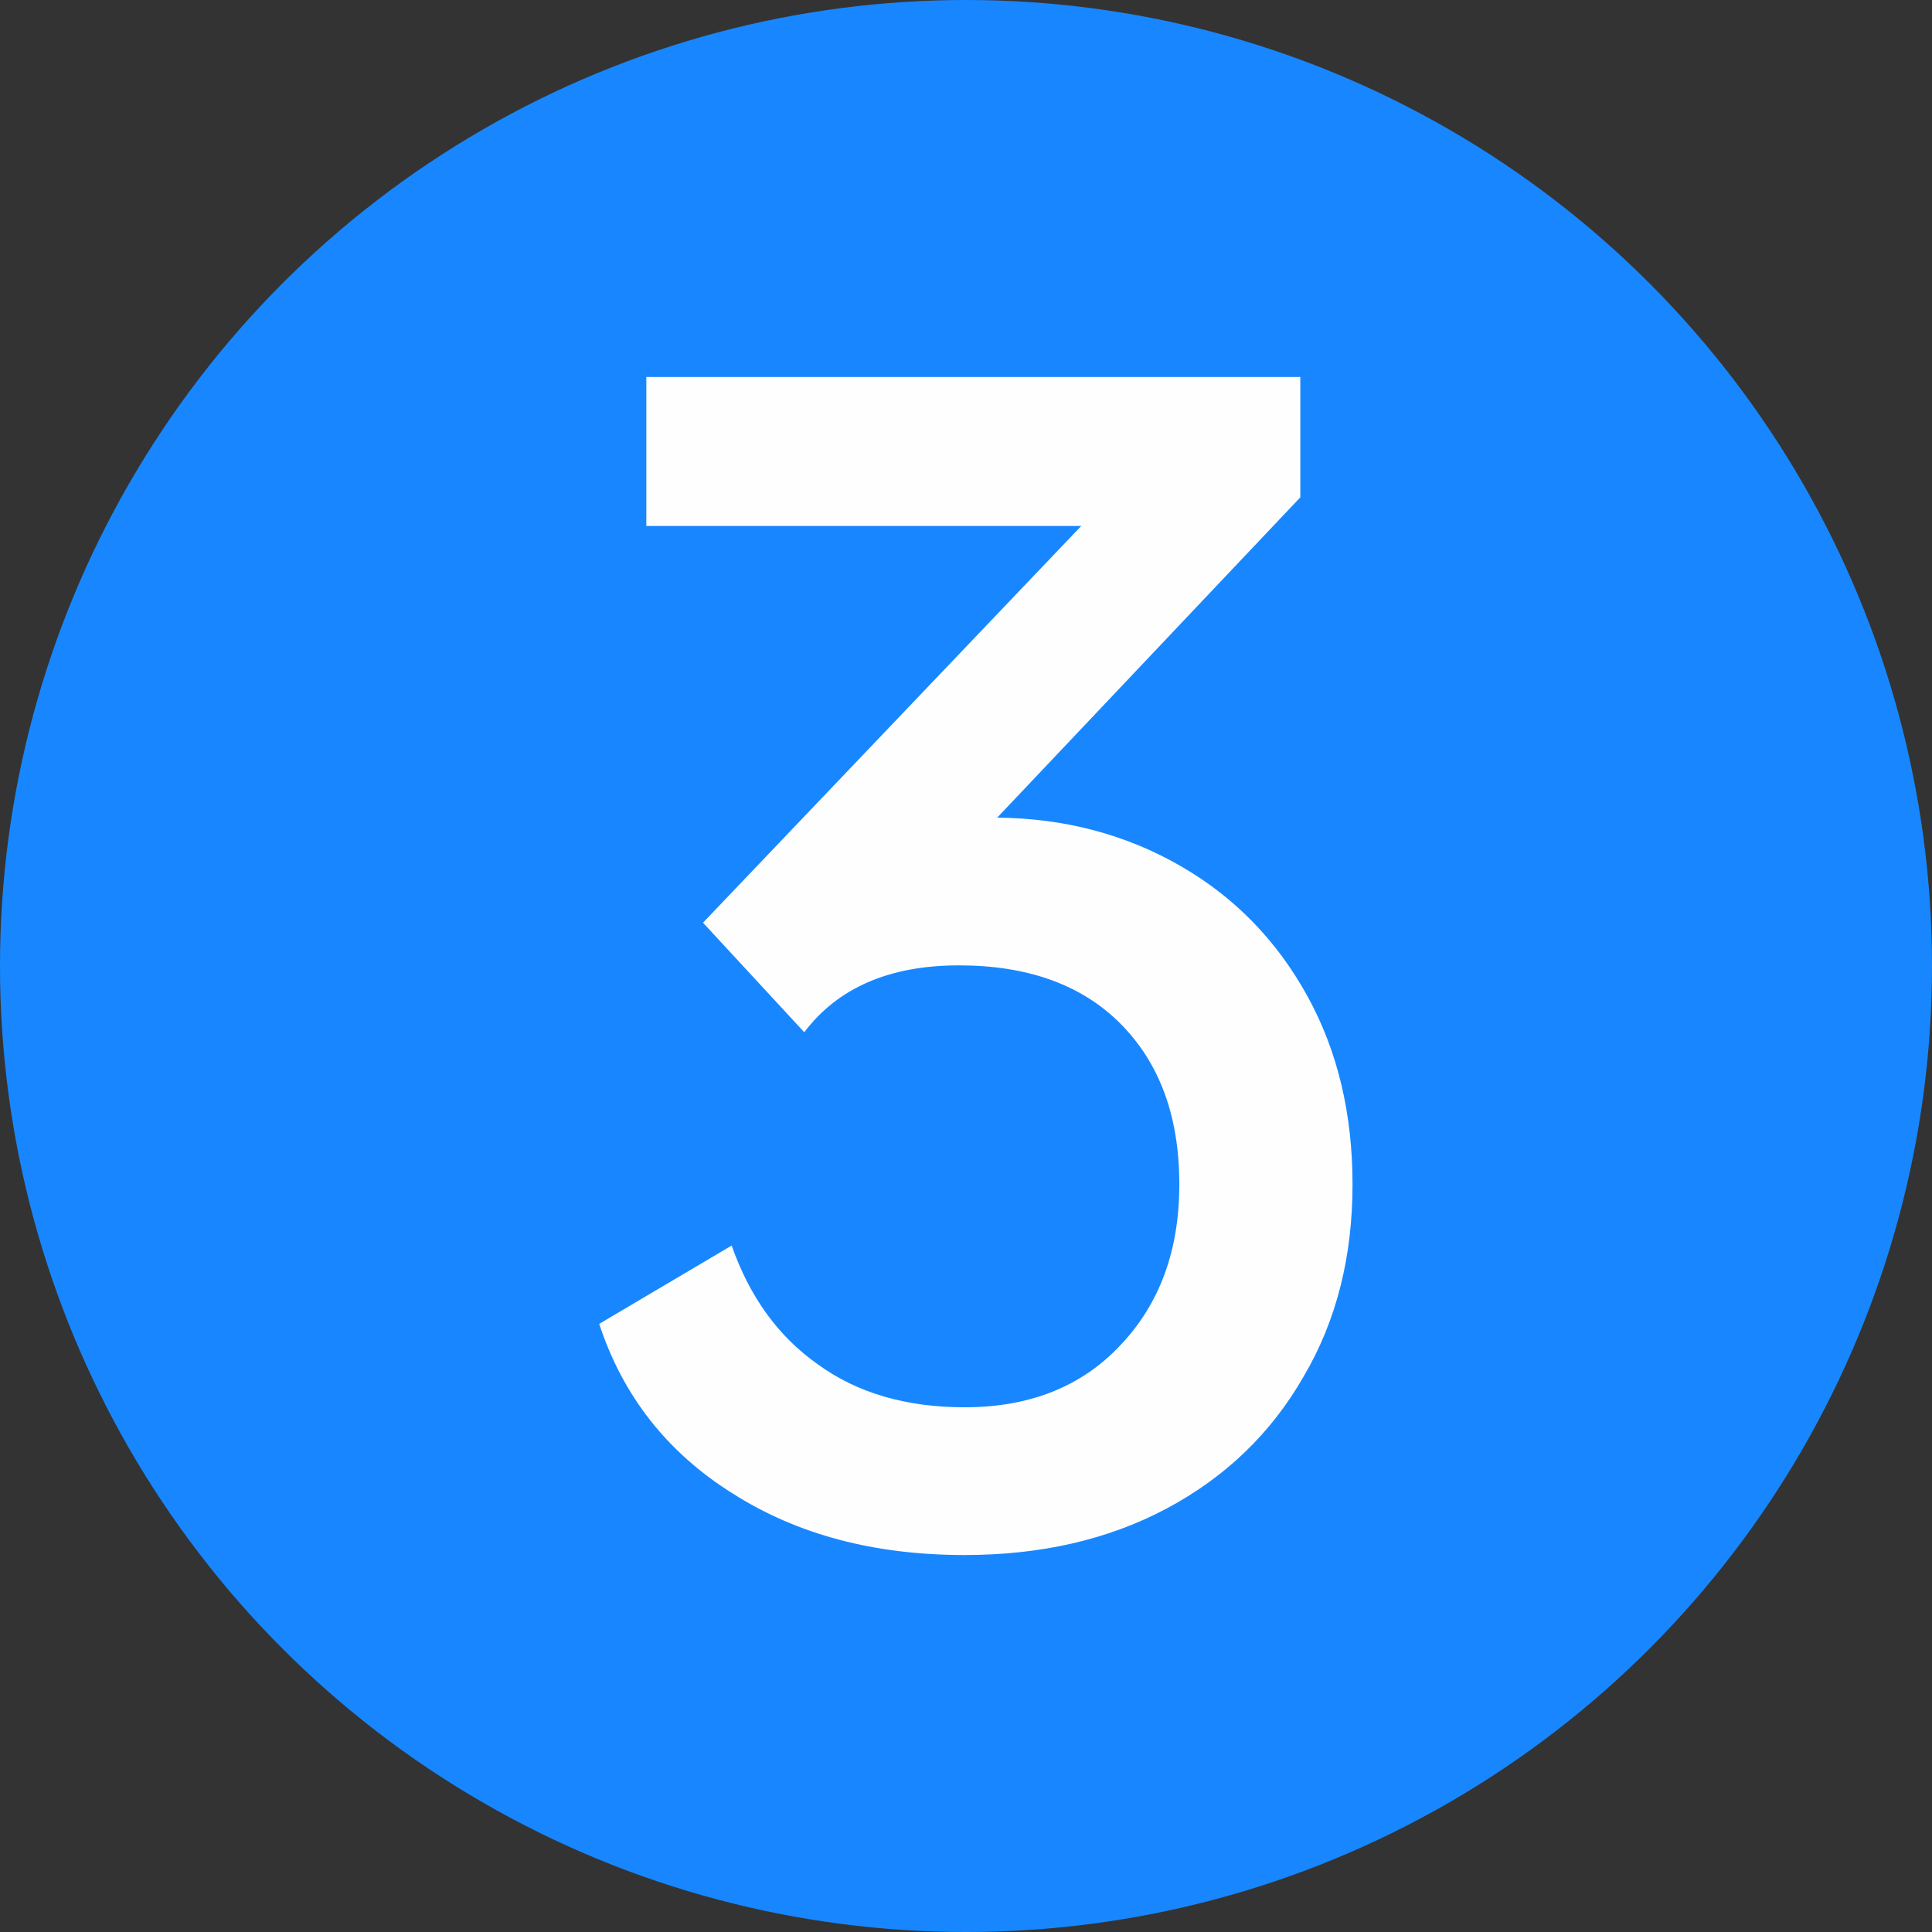 <?xml version="1.0" encoding="UTF-8"?>
<!DOCTYPE svg PUBLIC "-//W3C//DTD SVG 1.1//EN" "http://www.w3.org/Graphics/SVG/1.1/DTD/svg11.dtd">
<!-- Creator: CorelDRAW (OEM Version) -->
<svg xmlns="http://www.w3.org/2000/svg" xml:space="preserve" width="170px" height="170px" version="1.1" style="shape-rendering:geometricPrecision; text-rendering:geometricPrecision; image-rendering:optimizeQuality; fill-rule:evenodd; clip-rule:evenodd"
viewBox="0 0 30.34 30.34"
 xmlns:xlink="http://www.w3.org/1999/xlink"
 xmlns:xodm="http://www.corel.com/coreldraw/odm/2003">
 <rect x="0" y="0" width="30.34" height="30.34" fill="#333333" stroke="none"/>
 <defs>
  <style type="text/css">
   <![CDATA[
    .fil0 {fill:#1887FF}
    .fil1 {fill:#FEFEFE;fill-rule:nonzero}
   ]]>
  </style>
 </defs>
 <g id="Layer_x0020_1">
  <circle class="fil0" cx="15.17" cy="15.17" r="15.17"/>
  <path class="fil1" d="M21.24 18.6c0,1.13 -0.25,2.14 -0.77,3.02 -0.51,0.89 -1.23,1.58 -2.15,2.07 -0.92,0.49 -1.98,0.73 -3.17,0.73 -1.42,0 -2.63,-0.32 -3.65,-0.97 -1.02,-0.64 -1.72,-1.53 -2.09,-2.66l2.08 -1.23c0.28,0.8 0.73,1.43 1.36,1.87 0.62,0.45 1.39,0.67 2.3,0.67 1.01,0 1.83,-0.32 2.44,-0.97 0.62,-0.65 0.93,-1.49 0.93,-2.53 0,-1.07 -0.31,-1.91 -0.93,-2.53 -0.61,-0.61 -1.46,-0.91 -2.53,-0.91 -1.09,0 -1.9,0.35 -2.43,1.05l-1.59 -1.72 5.94 -6.23 -6.83 0 0 -2.34 10.27 0 0 1.89 -4.76 5.03c1.07,0.01 2.03,0.27 2.88,0.76 0.85,0.49 1.51,1.17 1.99,2.04 0.48,0.87 0.71,1.86 0.71,2.96z"/>
 </g>
</svg>

